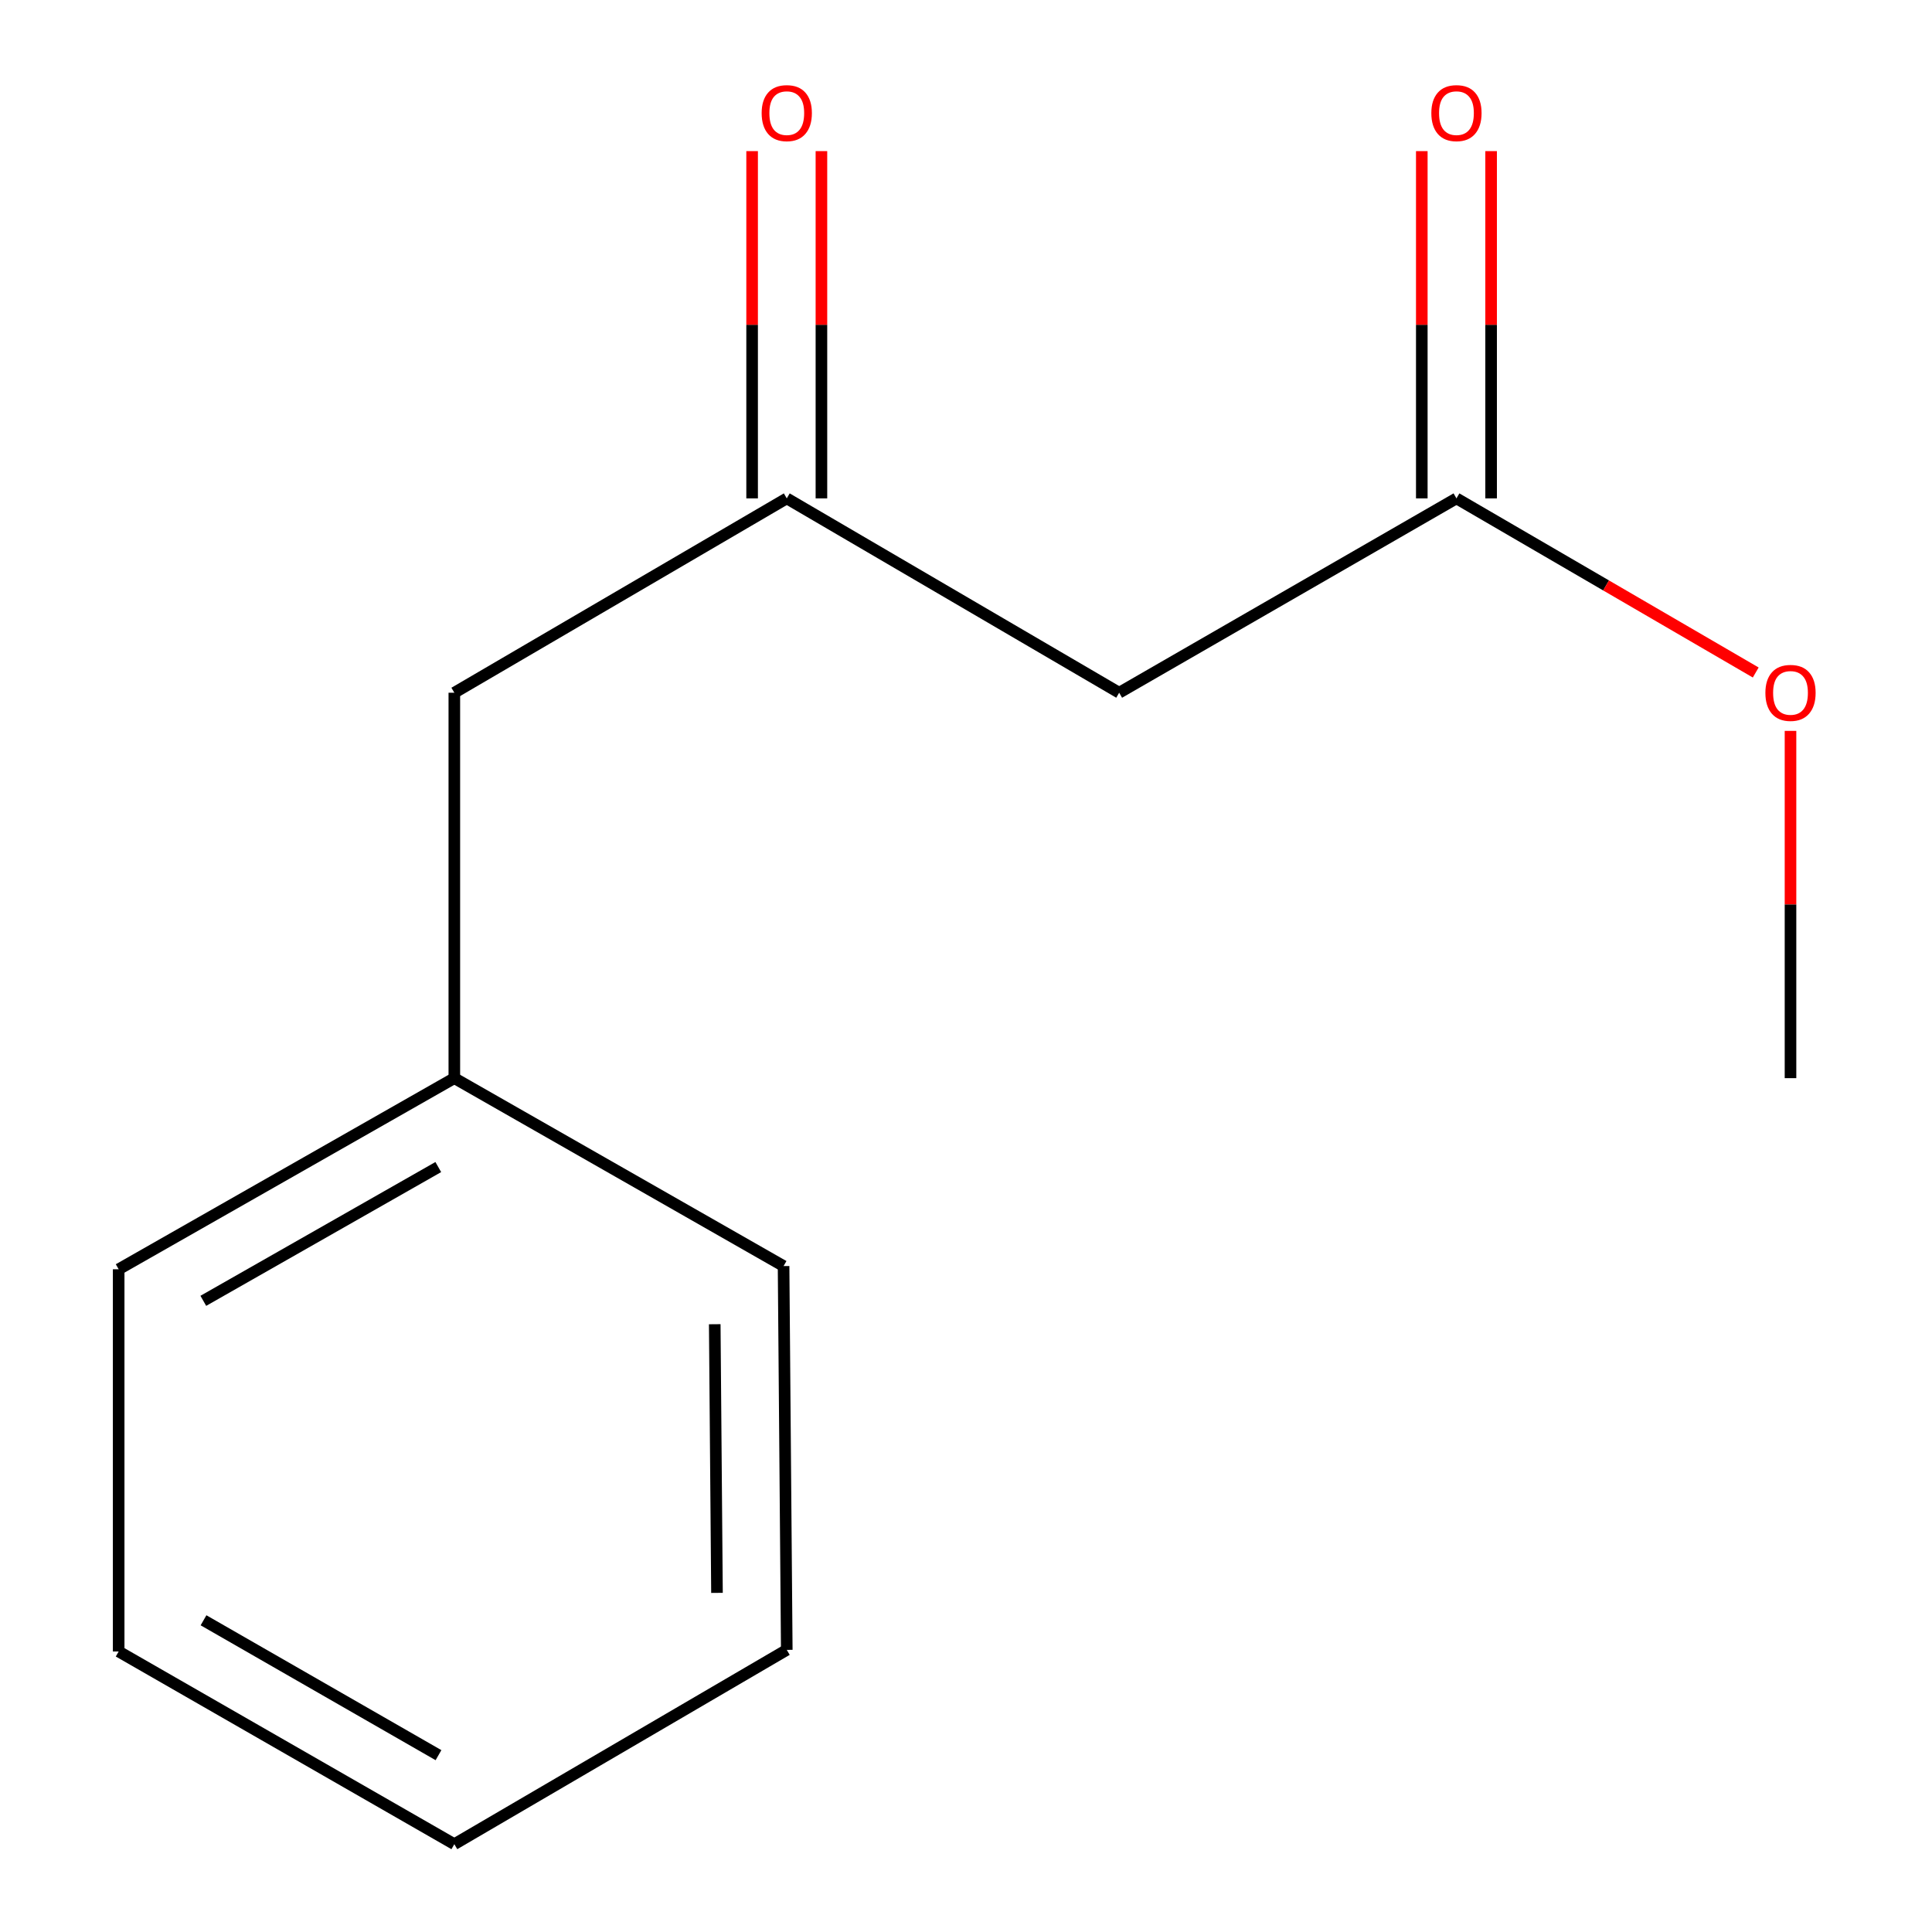<?xml version='1.0' encoding='iso-8859-1'?>
<svg version='1.1' baseProfile='full'
              xmlns='http://www.w3.org/2000/svg'
                      xmlns:rdkit='http://www.rdkit.org/xml'
                      xmlns:xlink='http://www.w3.org/1999/xlink'
                  xml:space='preserve'
width='1000px' height='1000px' viewBox='0 0 1000 1000'>
<!-- END OF HEADER -->
<rect style='opacity:1.0;fill:#FFFFFF;stroke:none' width='1000' height='1000' x='0' y='0'> </rect>
<path class='bond-0' d='M 579.279,358.557 L 753.858,257.963' style='fill:none;fill-rule:evenodd;stroke:#000000;stroke-width:6px;stroke-linecap:butt;stroke-linejoin:miter;stroke-opacity:1' />
<path class='bond-1' d='M 579.279,358.557 L 407.231,257.963' style='fill:none;fill-rule:evenodd;stroke:#000000;stroke-width:6px;stroke-linecap:butt;stroke-linejoin:miter;stroke-opacity:1' />
<path class='bond-2' d='M 771.796,257.963 L 771.796,168.09' style='fill:none;fill-rule:evenodd;stroke:#000000;stroke-width:6px;stroke-linecap:butt;stroke-linejoin:miter;stroke-opacity:1' />
<path class='bond-2' d='M 771.796,168.09 L 771.796,78.217' style='fill:none;fill-rule:evenodd;stroke:#FF0000;stroke-width:6px;stroke-linecap:butt;stroke-linejoin:miter;stroke-opacity:1' />
<path class='bond-2' d='M 735.92,257.963 L 735.92,168.09' style='fill:none;fill-rule:evenodd;stroke:#000000;stroke-width:6px;stroke-linecap:butt;stroke-linejoin:miter;stroke-opacity:1' />
<path class='bond-2' d='M 735.92,168.09 L 735.92,78.217' style='fill:none;fill-rule:evenodd;stroke:#FF0000;stroke-width:6px;stroke-linecap:butt;stroke-linejoin:miter;stroke-opacity:1' />
<path class='bond-5' d='M 753.858,257.963 L 831.31,303.024' style='fill:none;fill-rule:evenodd;stroke:#000000;stroke-width:6px;stroke-linecap:butt;stroke-linejoin:miter;stroke-opacity:1' />
<path class='bond-5' d='M 831.31,303.024 L 908.762,348.084' style='fill:none;fill-rule:evenodd;stroke:#FF0000;stroke-width:6px;stroke-linecap:butt;stroke-linejoin:miter;stroke-opacity:1' />
<path class='bond-3' d='M 425.169,257.963 L 425.169,168.09' style='fill:none;fill-rule:evenodd;stroke:#000000;stroke-width:6px;stroke-linecap:butt;stroke-linejoin:miter;stroke-opacity:1' />
<path class='bond-3' d='M 425.169,168.09 L 425.169,78.217' style='fill:none;fill-rule:evenodd;stroke:#FF0000;stroke-width:6px;stroke-linecap:butt;stroke-linejoin:miter;stroke-opacity:1' />
<path class='bond-3' d='M 389.293,257.963 L 389.293,168.09' style='fill:none;fill-rule:evenodd;stroke:#000000;stroke-width:6px;stroke-linecap:butt;stroke-linejoin:miter;stroke-opacity:1' />
<path class='bond-3' d='M 389.293,168.09 L 389.293,78.217' style='fill:none;fill-rule:evenodd;stroke:#FF0000;stroke-width:6px;stroke-linecap:butt;stroke-linejoin:miter;stroke-opacity:1' />
<path class='bond-4' d='M 407.231,257.963 L 235.163,358.557' style='fill:none;fill-rule:evenodd;stroke:#000000;stroke-width:6px;stroke-linecap:butt;stroke-linejoin:miter;stroke-opacity:1' />
<path class='bond-6' d='M 235.163,358.557 L 235.163,558.05' style='fill:none;fill-rule:evenodd;stroke:#000000;stroke-width:6px;stroke-linecap:butt;stroke-linejoin:miter;stroke-opacity:1' />
<path class='bond-7' d='M 926.763,378.304 L 926.763,468.177' style='fill:none;fill-rule:evenodd;stroke:#FF0000;stroke-width:6px;stroke-linecap:butt;stroke-linejoin:miter;stroke-opacity:1' />
<path class='bond-7' d='M 926.763,468.177 L 926.763,558.05' style='fill:none;fill-rule:evenodd;stroke:#000000;stroke-width:6px;stroke-linecap:butt;stroke-linejoin:miter;stroke-opacity:1' />
<path class='bond-8' d='M 235.163,558.05 L 61.422,656.97' style='fill:none;fill-rule:evenodd;stroke:#000000;stroke-width:6px;stroke-linecap:butt;stroke-linejoin:miter;stroke-opacity:1' />
<path class='bond-8' d='M 226.853,604.066 L 105.234,673.309' style='fill:none;fill-rule:evenodd;stroke:#000000;stroke-width:6px;stroke-linecap:butt;stroke-linejoin:miter;stroke-opacity:1' />
<path class='bond-9' d='M 235.163,558.05 L 405.577,655.316' style='fill:none;fill-rule:evenodd;stroke:#000000;stroke-width:6px;stroke-linecap:butt;stroke-linejoin:miter;stroke-opacity:1' />
<path class='bond-11' d='M 61.422,656.97 L 61.422,854.809' style='fill:none;fill-rule:evenodd;stroke:#000000;stroke-width:6px;stroke-linecap:butt;stroke-linejoin:miter;stroke-opacity:1' />
<path class='bond-10' d='M 405.577,655.316 L 407.231,853.972' style='fill:none;fill-rule:evenodd;stroke:#000000;stroke-width:6px;stroke-linecap:butt;stroke-linejoin:miter;stroke-opacity:1' />
<path class='bond-10' d='M 369.95,685.413 L 371.108,824.472' style='fill:none;fill-rule:evenodd;stroke:#000000;stroke-width:6px;stroke-linecap:butt;stroke-linejoin:miter;stroke-opacity:1' />
<path class='bond-12' d='M 407.231,853.972 L 235.163,954.545' style='fill:none;fill-rule:evenodd;stroke:#000000;stroke-width:6px;stroke-linecap:butt;stroke-linejoin:miter;stroke-opacity:1' />
<path class='bond-13' d='M 61.422,854.809 L 235.163,954.545' style='fill:none;fill-rule:evenodd;stroke:#000000;stroke-width:6px;stroke-linecap:butt;stroke-linejoin:miter;stroke-opacity:1' />
<path class='bond-13' d='M 105.344,838.655 L 226.963,908.471' style='fill:none;fill-rule:evenodd;stroke:#000000;stroke-width:6px;stroke-linecap:butt;stroke-linejoin:miter;stroke-opacity:1' />
<path  class='atom-3' d='M 740.858 58.55
Q 740.858 51.75, 744.218 47.95
Q 747.578 44.15, 753.858 44.15
Q 760.138 44.15, 763.498 47.95
Q 766.858 51.75, 766.858 58.55
Q 766.858 65.43, 763.458 69.35
Q 760.058 73.23, 753.858 73.23
Q 747.618 73.23, 744.218 69.35
Q 740.858 65.47, 740.858 58.55
M 753.858 70.03
Q 758.178 70.03, 760.498 67.15
Q 762.858 64.23, 762.858 58.55
Q 762.858 52.99, 760.498 50.19
Q 758.178 47.35, 753.858 47.35
Q 749.538 47.35, 747.178 50.15
Q 744.858 52.95, 744.858 58.55
Q 744.858 64.27, 747.178 67.15
Q 749.538 70.03, 753.858 70.03
' fill='#FF0000'/>
<path  class='atom-4' d='M 394.231 58.55
Q 394.231 51.75, 397.591 47.95
Q 400.951 44.15, 407.231 44.15
Q 413.511 44.15, 416.871 47.95
Q 420.231 51.75, 420.231 58.55
Q 420.231 65.43, 416.831 69.35
Q 413.431 73.23, 407.231 73.23
Q 400.991 73.23, 397.591 69.35
Q 394.231 65.47, 394.231 58.55
M 407.231 70.03
Q 411.551 70.03, 413.871 67.15
Q 416.231 64.23, 416.231 58.55
Q 416.231 52.99, 413.871 50.19
Q 411.551 47.35, 407.231 47.35
Q 402.911 47.35, 400.551 50.15
Q 398.231 52.95, 398.231 58.55
Q 398.231 64.27, 400.551 67.15
Q 402.911 70.03, 407.231 70.03
' fill='#FF0000'/>
<path  class='atom-6' d='M 913.763 358.637
Q 913.763 351.837, 917.123 348.037
Q 920.483 344.237, 926.763 344.237
Q 933.043 344.237, 936.403 348.037
Q 939.763 351.837, 939.763 358.637
Q 939.763 365.517, 936.363 369.437
Q 932.963 373.317, 926.763 373.317
Q 920.523 373.317, 917.123 369.437
Q 913.763 365.557, 913.763 358.637
M 926.763 370.117
Q 931.083 370.117, 933.403 367.237
Q 935.763 364.317, 935.763 358.637
Q 935.763 353.077, 933.403 350.277
Q 931.083 347.437, 926.763 347.437
Q 922.443 347.437, 920.083 350.237
Q 917.763 353.037, 917.763 358.637
Q 917.763 364.357, 920.083 367.237
Q 922.443 370.117, 926.763 370.117
' fill='#FF0000'/>
</svg>
